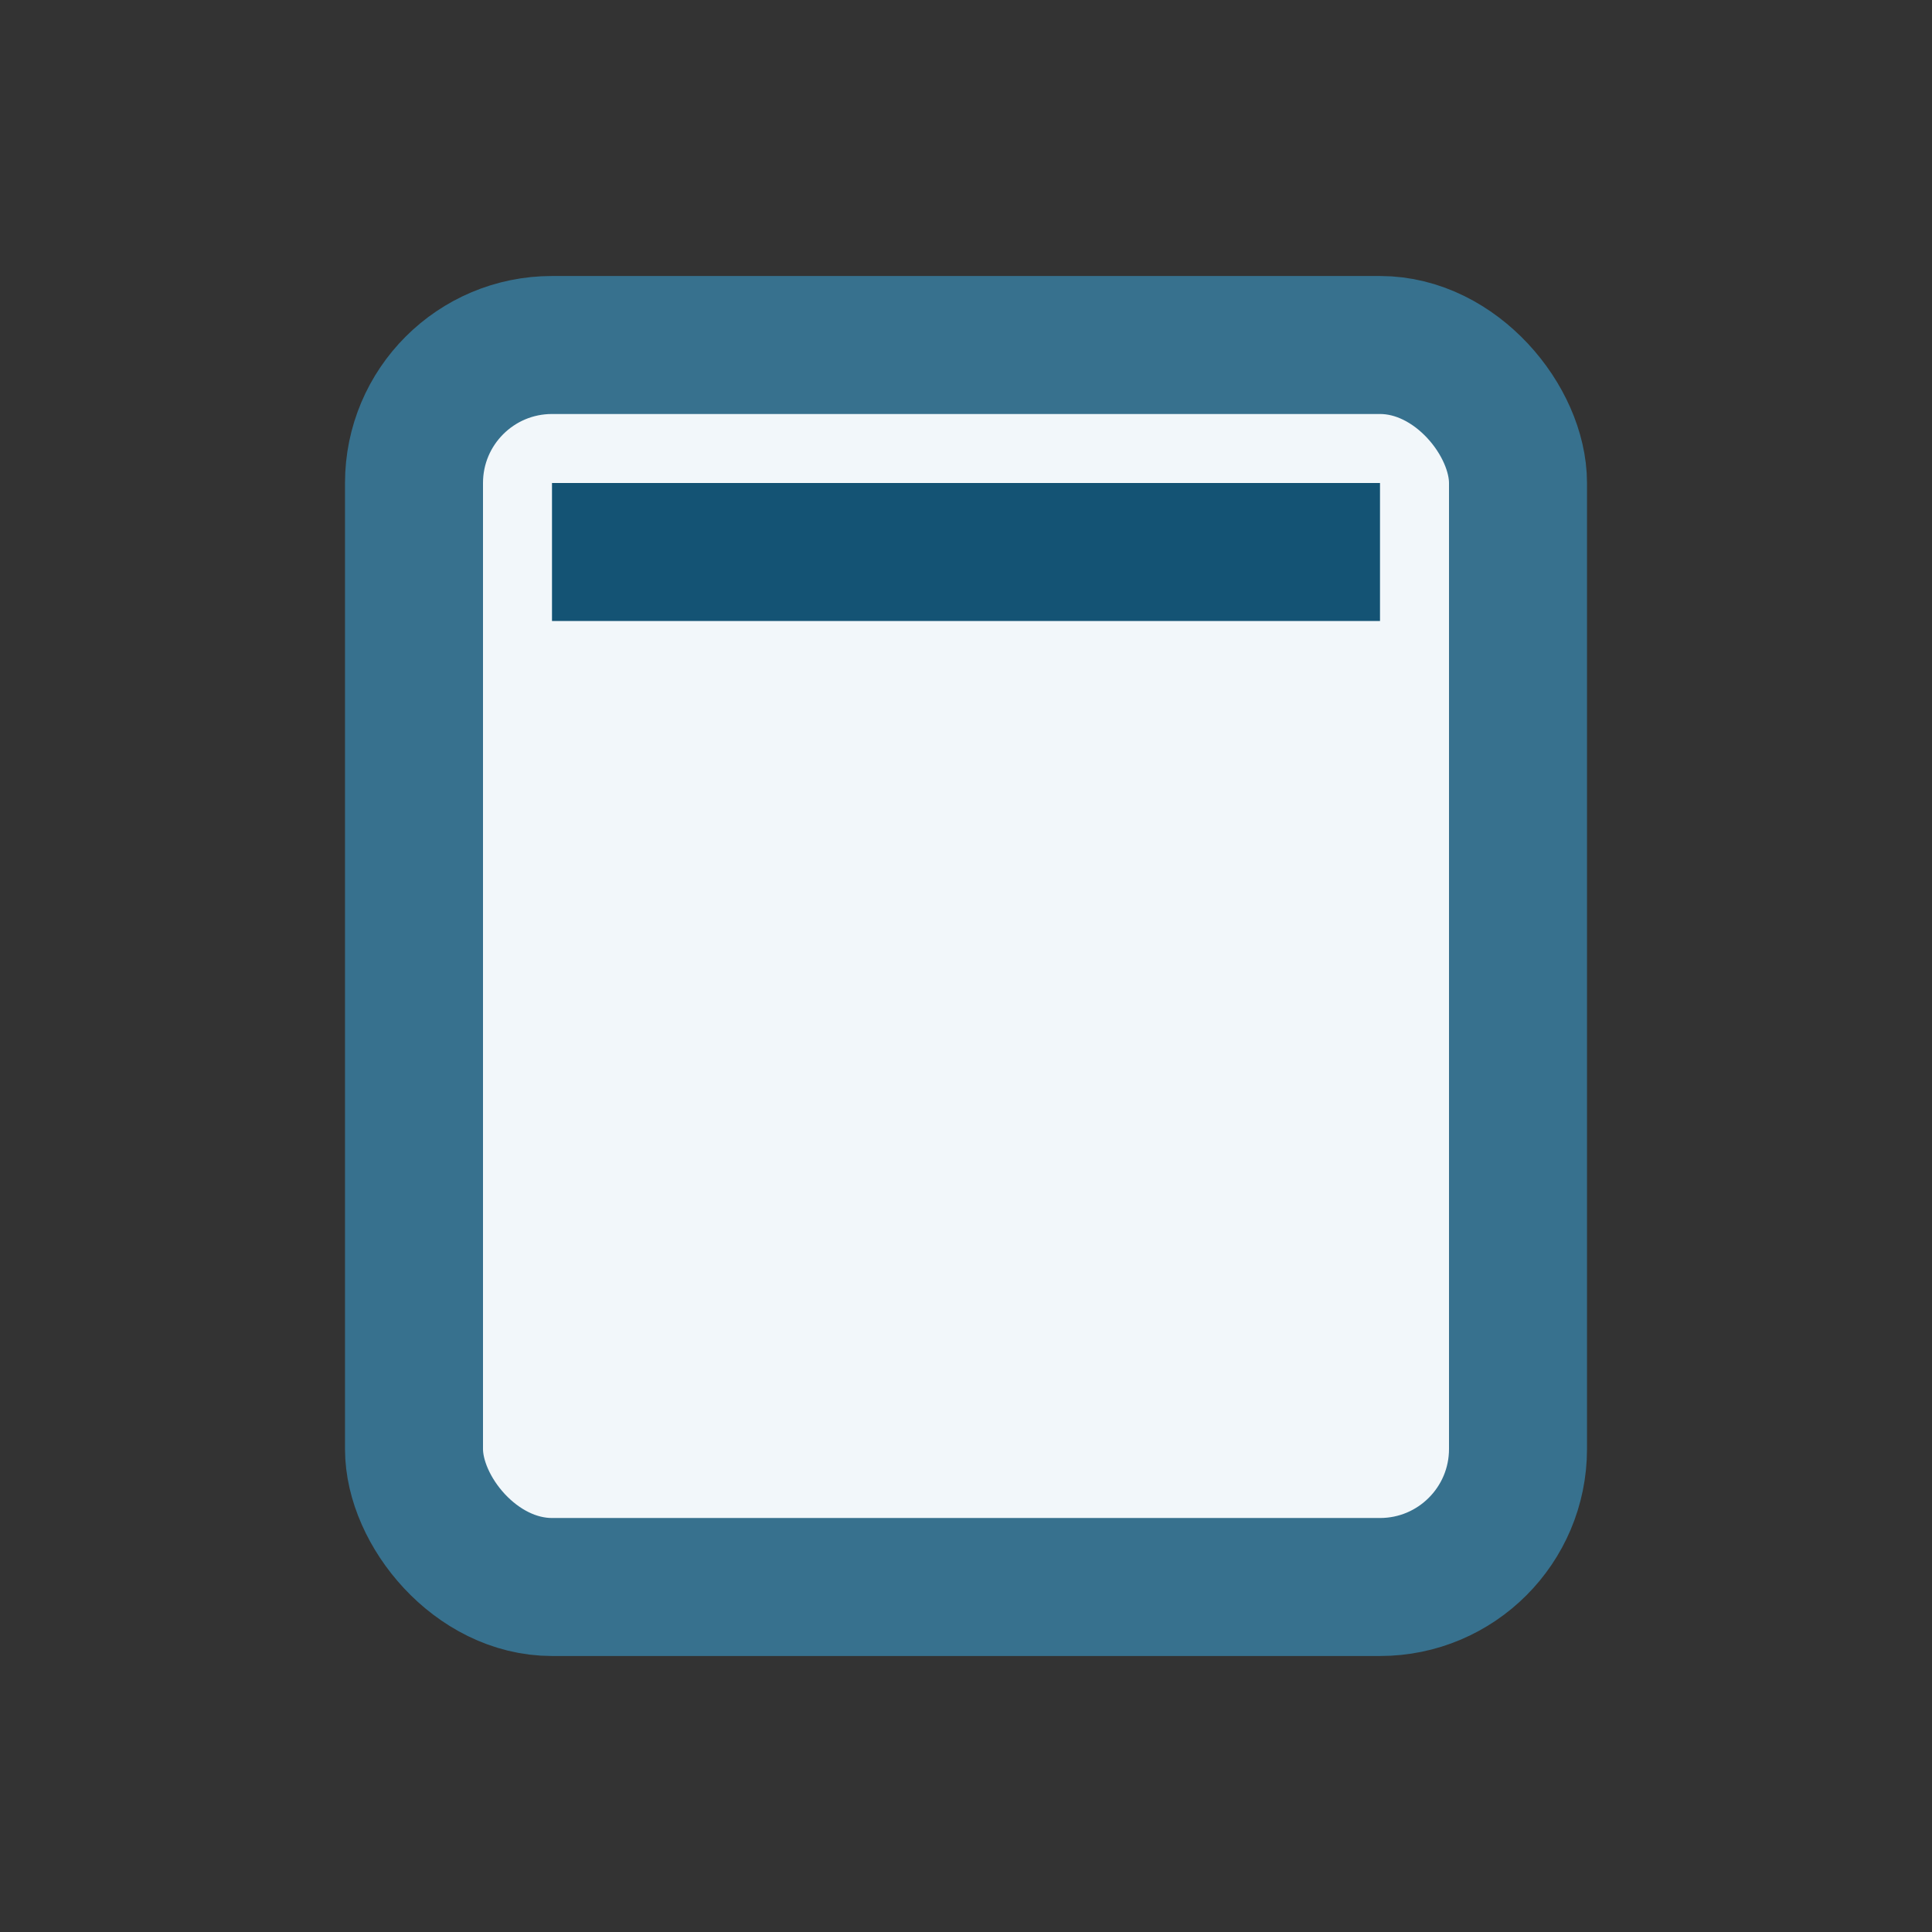 <?xml version="1.0" encoding="UTF-8"?>
<svg xmlns="http://www.w3.org/2000/svg" width="28" height="28" viewBox="0 0 28 28"><rect x="0" y="0" width="28" height="28" fill="#333333" stroke="none"/><rect x="6" y="5" width="16" height="18" rx="2" fill="#F2F7FA" stroke="#37718E" stroke-width="2"/><path d="M8 8h12" stroke="#145374" stroke-width="2"/></svg>